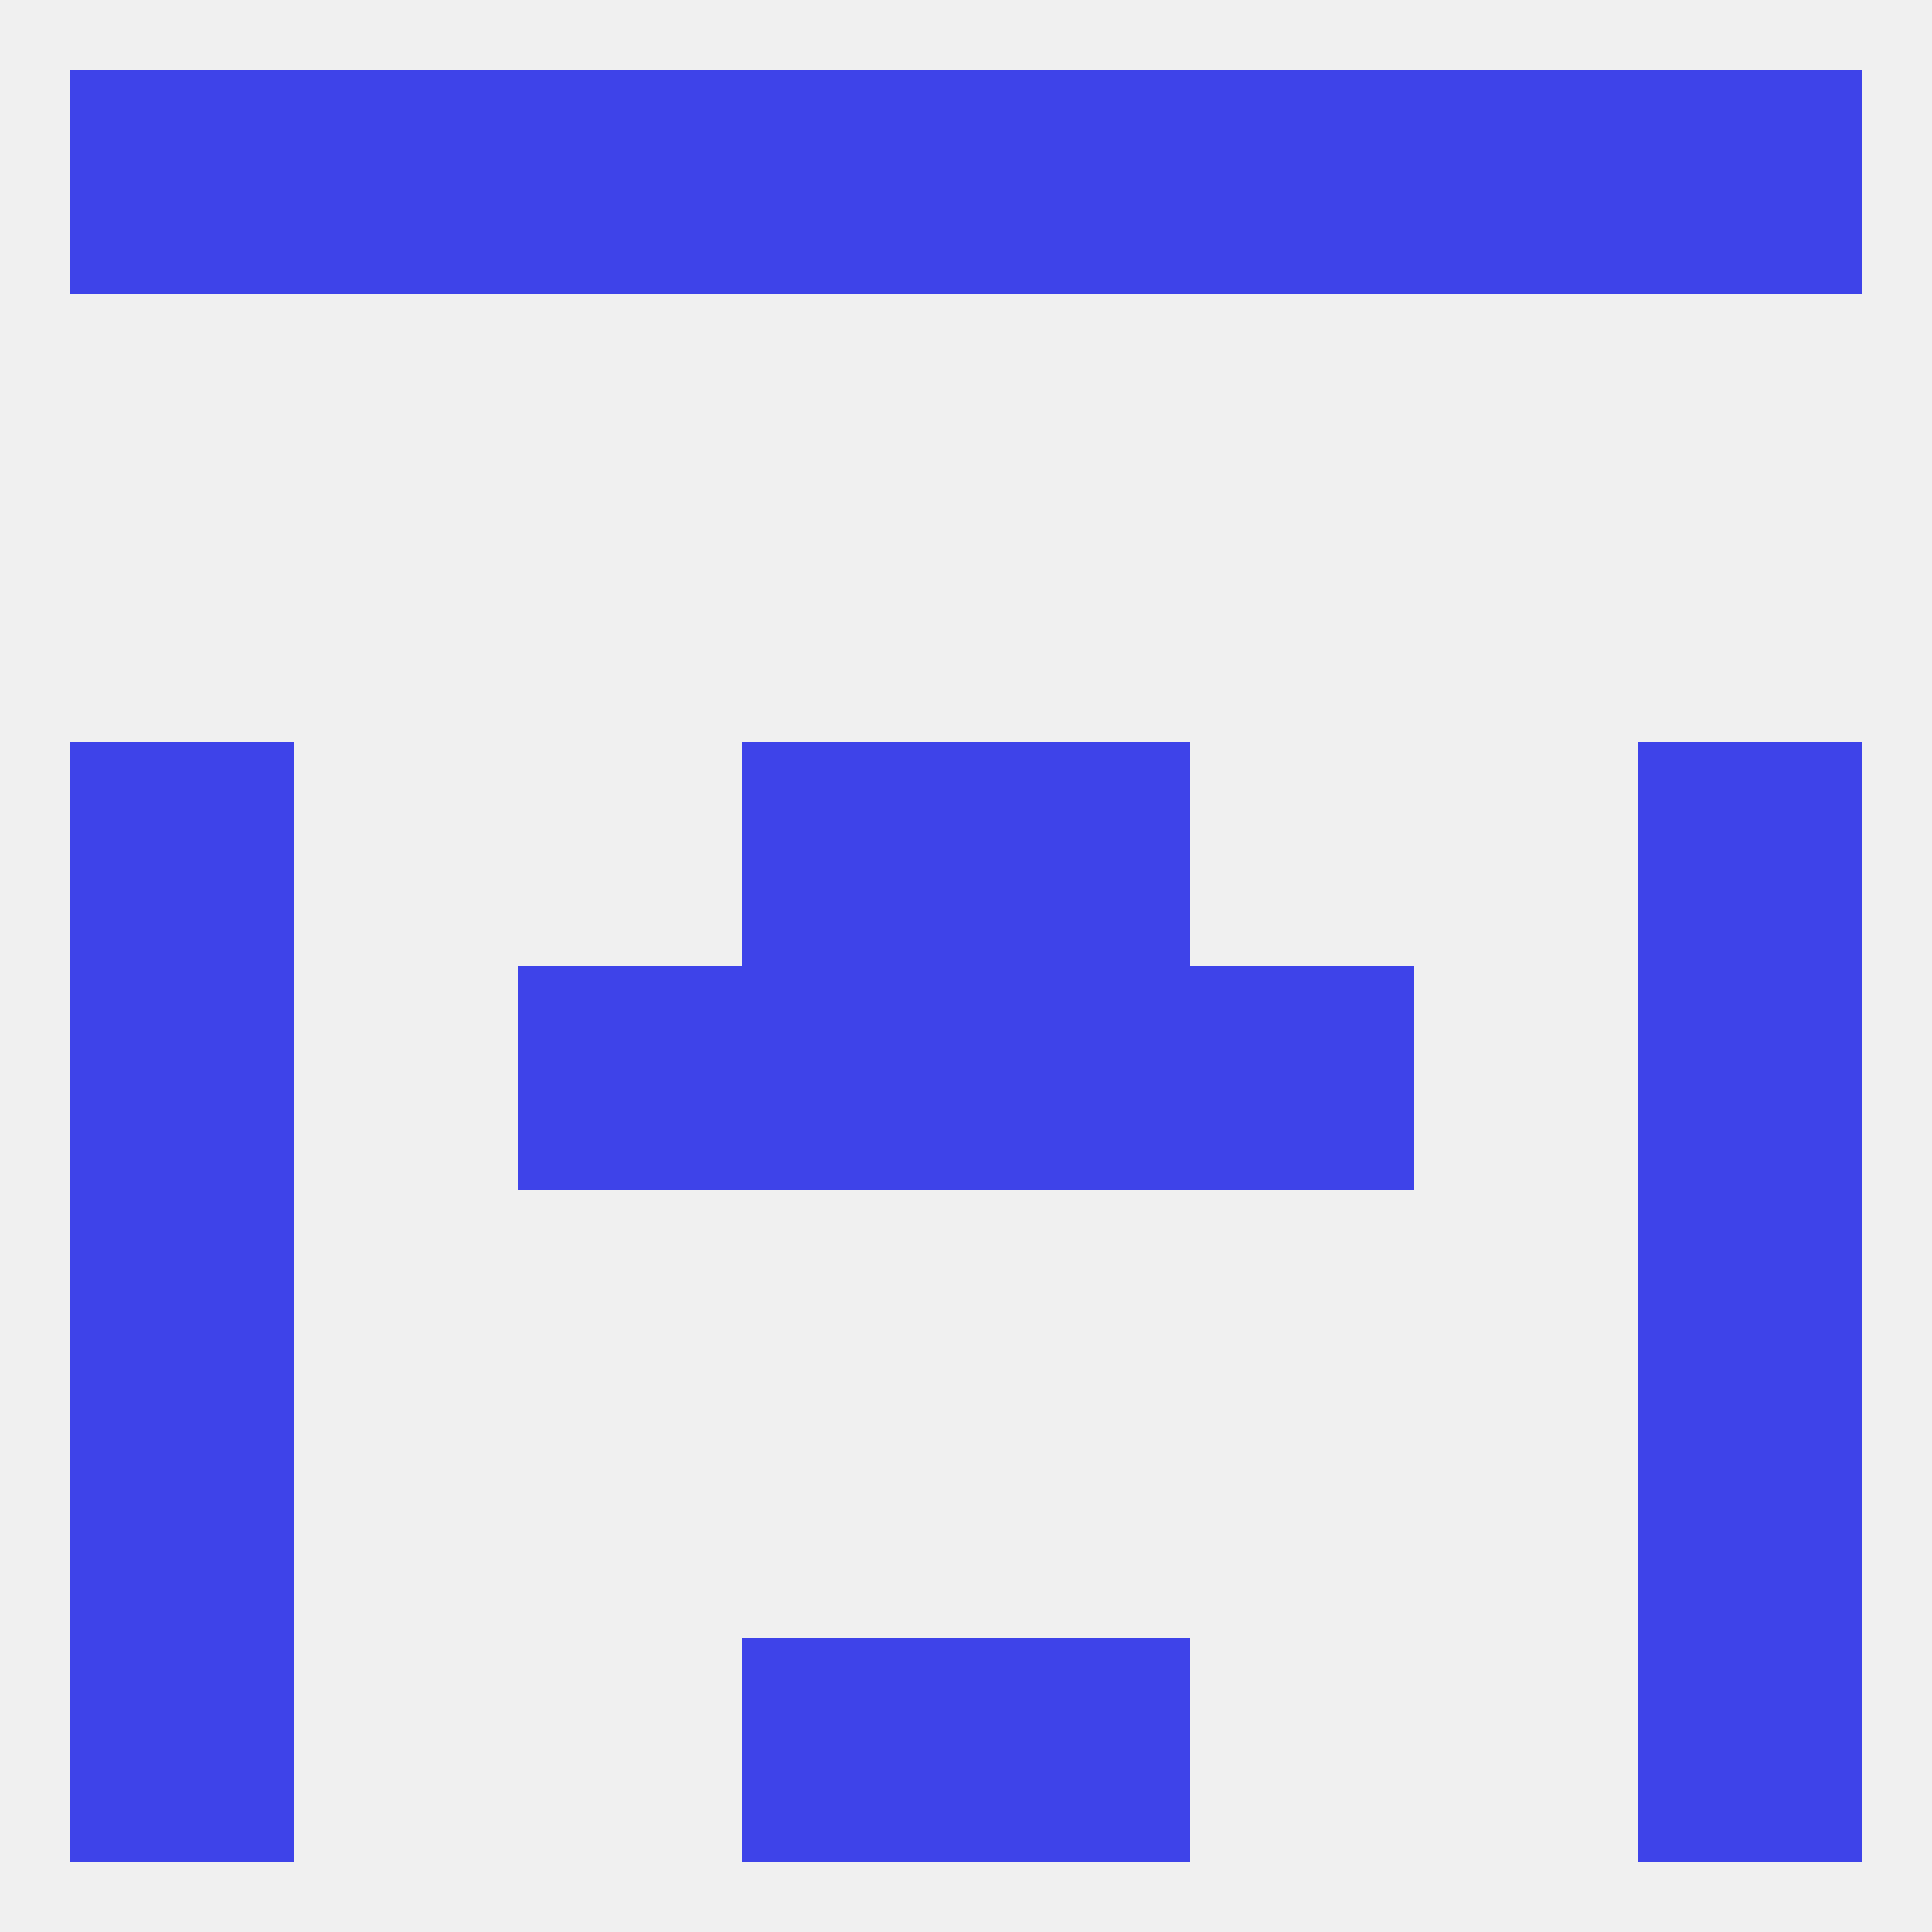 
<!--   <?xml version="1.0"?> -->
<svg version="1.1" baseprofile="full" xmlns="http://www.w3.org/2000/svg" xmlns:xlink="http://www.w3.org/1999/xlink" xmlns:ev="http://www.w3.org/2001/xml-events" width="250" height="250" viewBox="0 0 250 250" >
	<rect width="100%" height="100%" fill="rgba(240,240,240,255)"/>

	<rect x="9" y="96" width="29" height="29" fill="rgba(62,67,233,255)"/>
	<rect x="212" y="96" width="29" height="29" fill="rgba(62,67,233,255)"/>
	<rect x="96" y="96" width="29" height="29" fill="rgba(62,67,233,255)"/>
	<rect x="125" y="96" width="29" height="29" fill="rgba(62,67,233,255)"/>
	<rect x="9" y="154" width="29" height="29" fill="rgba(62,67,233,255)"/>
	<rect x="212" y="154" width="29" height="29" fill="rgba(62,67,233,255)"/>
	<rect x="212" y="183" width="29" height="29" fill="rgba(62,67,233,255)"/>
	<rect x="9" y="183" width="29" height="29" fill="rgba(62,67,233,255)"/>
	<rect x="9" y="212" width="29" height="29" fill="rgba(62,67,233,255)"/>
	<rect x="212" y="212" width="29" height="29" fill="rgba(62,67,233,255)"/>
	<rect x="96" y="212" width="29" height="29" fill="rgba(62,67,233,255)"/>
	<rect x="125" y="212" width="29" height="29" fill="rgba(62,67,233,255)"/>
	<rect x="154" y="9" width="29" height="29" fill="rgba(62,67,233,255)"/>
	<rect x="96" y="9" width="29" height="29" fill="rgba(62,67,233,255)"/>
	<rect x="125" y="9" width="29" height="29" fill="rgba(62,67,233,255)"/>
	<rect x="9" y="9" width="29" height="29" fill="rgba(62,67,233,255)"/>
	<rect x="212" y="9" width="29" height="29" fill="rgba(62,67,233,255)"/>
	<rect x="38" y="9" width="29" height="29" fill="rgba(62,67,233,255)"/>
	<rect x="183" y="9" width="29" height="29" fill="rgba(62,67,233,255)"/>
	<rect x="67" y="9" width="29" height="29" fill="rgba(62,67,233,255)"/>
	<rect x="9" y="125" width="29" height="29" fill="rgba(62,67,233,255)"/>
	<rect x="212" y="125" width="29" height="29" fill="rgba(62,67,233,255)"/>
	<rect x="67" y="125" width="29" height="29" fill="rgba(62,67,233,255)"/>
	<rect x="154" y="125" width="29" height="29" fill="rgba(62,67,233,255)"/>
	<rect x="96" y="125" width="29" height="29" fill="rgba(62,67,233,255)"/>
	<rect x="125" y="125" width="29" height="29" fill="rgba(62,67,233,255)"/>
</svg>